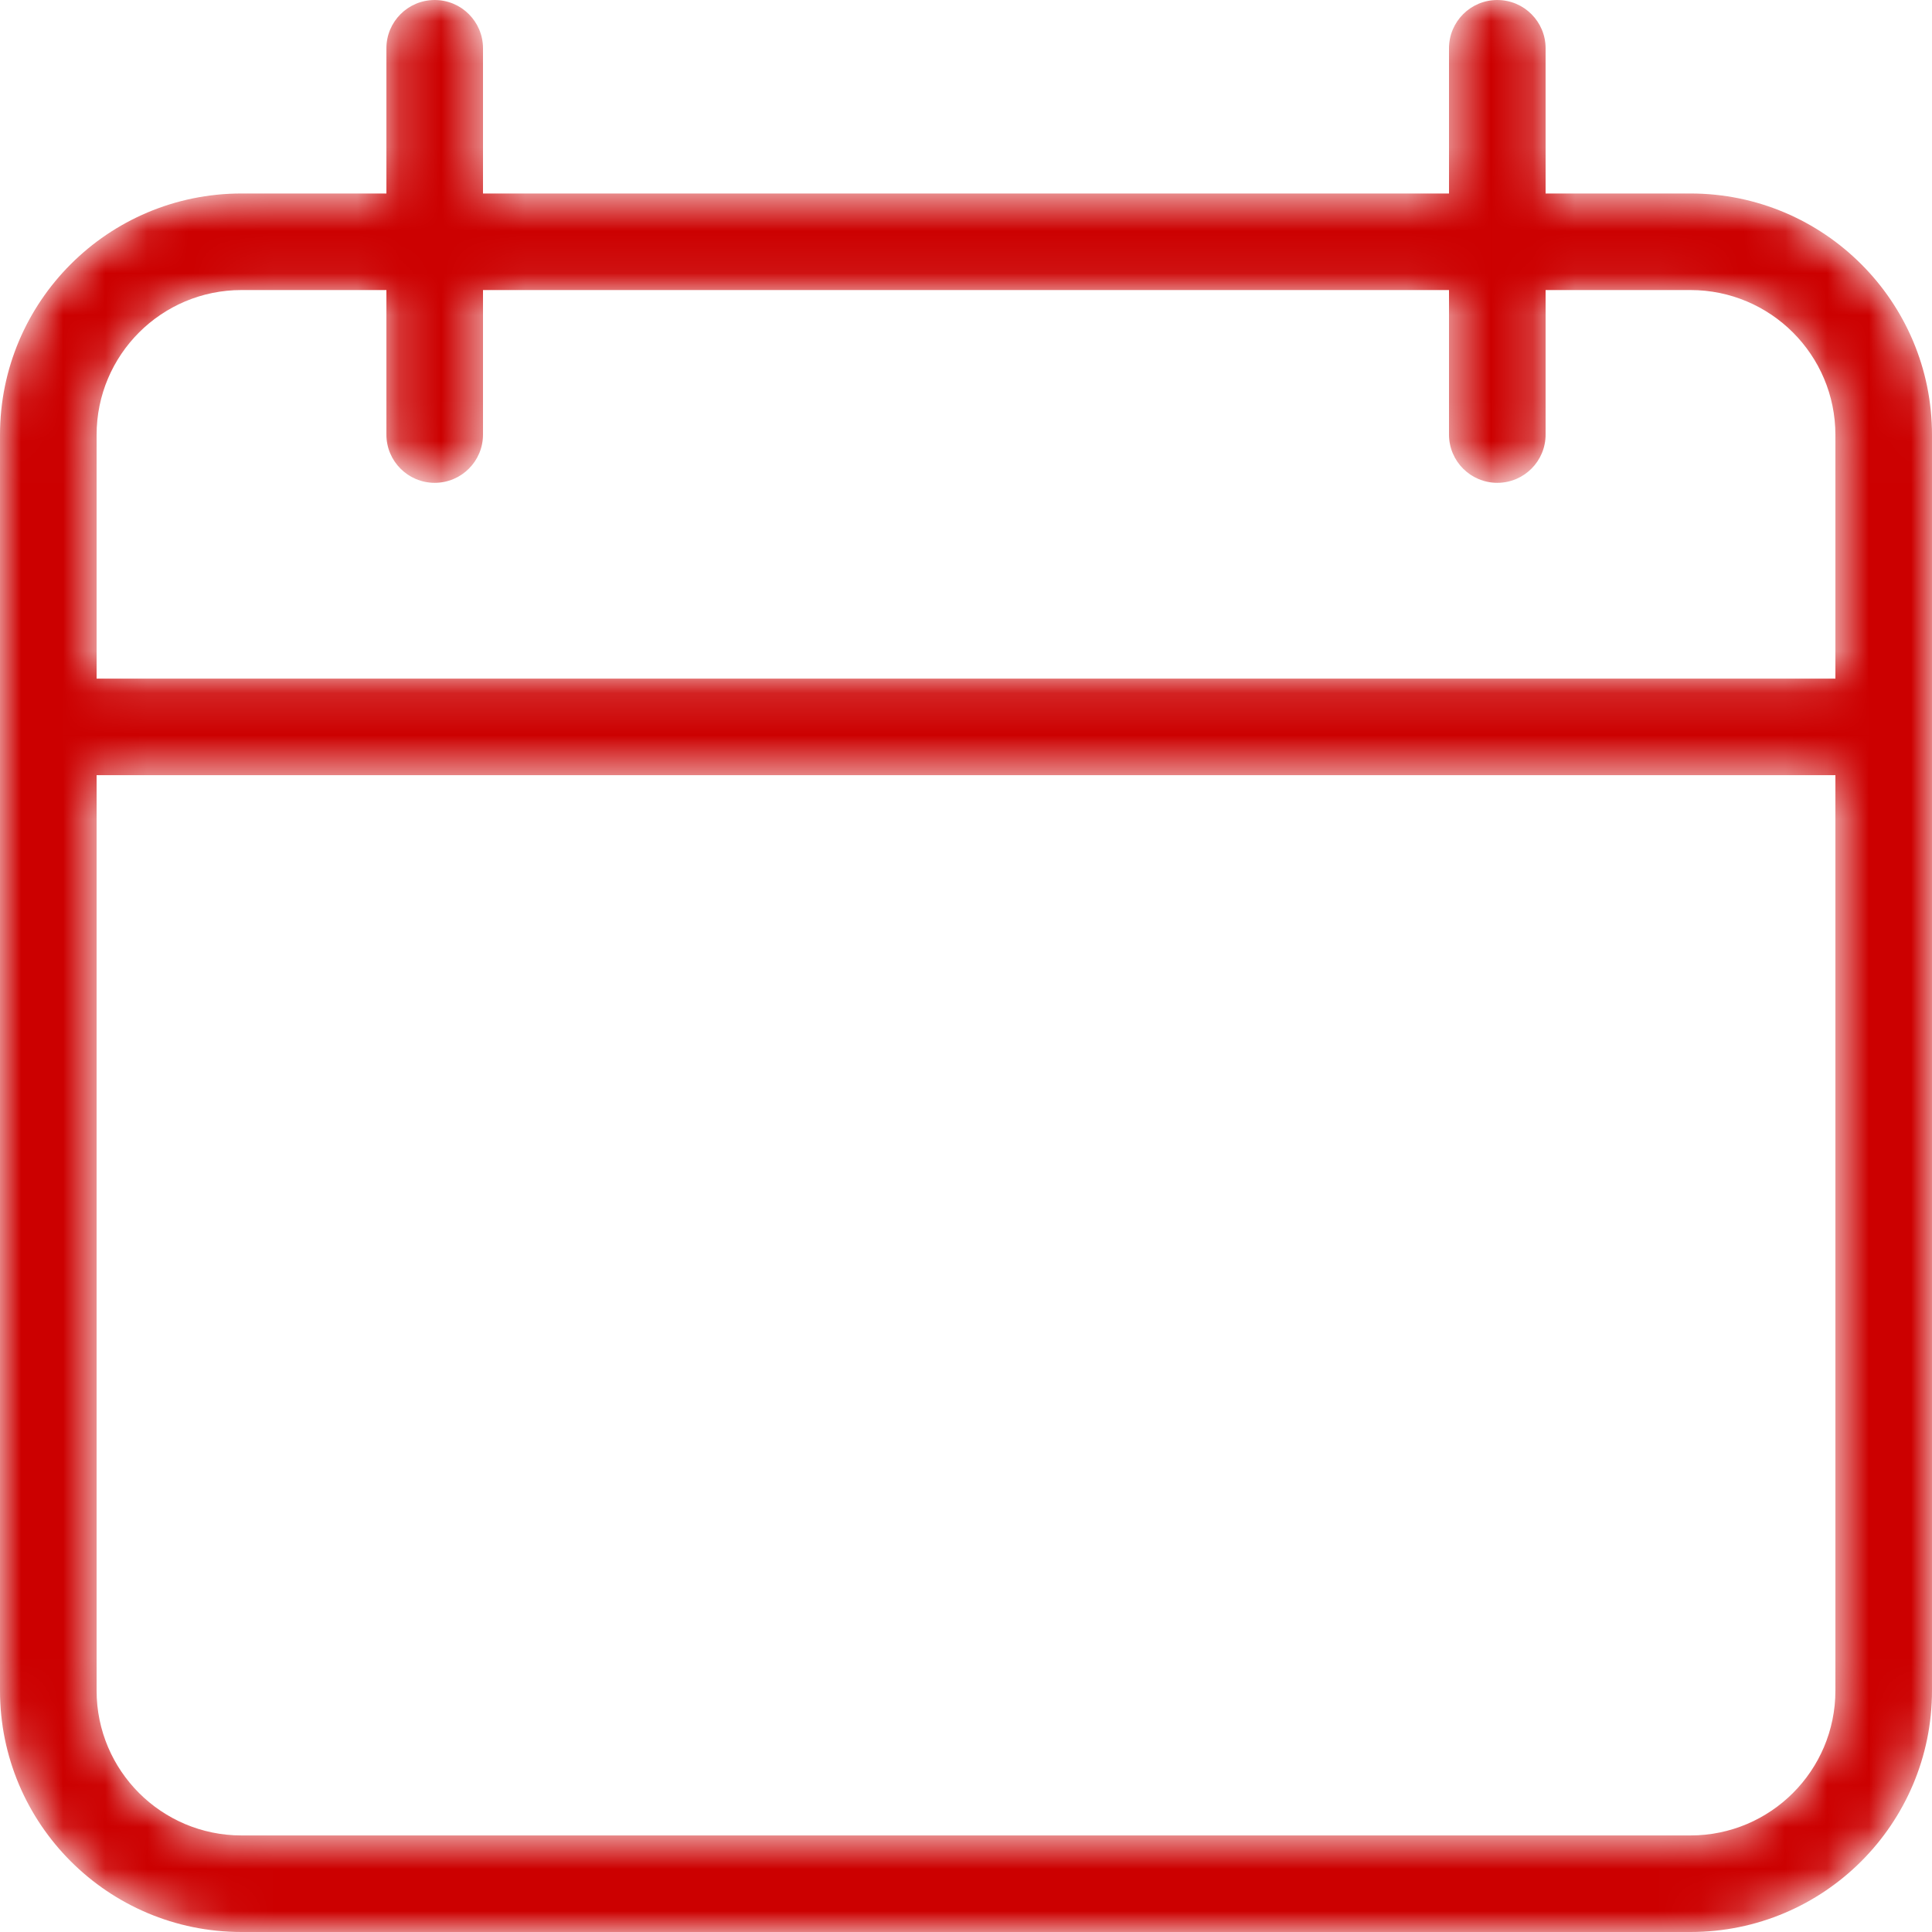 <svg width="46" height="46" viewBox="0 0 46 46" fill="none" xmlns="http://www.w3.org/2000/svg">
<mask id="mask0_458_54" style="mask-type:alpha" maskUnits="userSpaceOnUse" x="0" y="0" width="46" height="46">
<path d="M35.65 0C36.285 0 36.8 0.515 36.8 1.15L36.8 4.607L40.25 4.607C43.426 4.607 46 7.181 46 10.355V40.252C46 43.426 43.426 46 40.25 46H5.75C2.574 46 0 43.426 0 40.252V10.355C0 7.181 2.574 4.607 5.75 4.607L9.2 4.607L9.2 1.15C9.2 0.515 9.715 0 10.35 0C10.985 0 11.5 0.515 11.5 1.15L11.5 4.607H34.5V1.15C34.5 0.515 35.015 0 35.65 0ZM43.7 18.457H2.3L2.3 40.252C2.3 42.157 3.845 43.701 5.75 43.701H40.25C42.155 43.701 43.7 42.157 43.7 40.252L43.7 18.457ZM9.2 6.906L5.75 6.906C3.845 6.906 2.3 8.45 2.3 10.355L2.3 16.158H43.7L43.7 10.355C43.7 8.45 42.155 6.906 40.25 6.906L36.8 6.906L36.8 10.347C36.8 10.982 36.285 11.496 35.65 11.496C35.015 11.496 34.5 10.982 34.5 10.347V6.906H11.5L11.5 10.347C11.5 10.982 10.985 11.496 10.35 11.496C9.715 11.496 9.2 10.982 9.2 10.347L9.2 6.906Z" fill="white"/>
</mask>
<g mask="url(#mask0_458_54)">
<path d="M35.65 0C36.285 0 36.8 0.515 36.8 1.15L36.8 4.607L40.25 4.607C43.426 4.607 46 7.181 46 10.355V40.252C46 43.426 43.426 46 40.25 46H5.75C2.574 46 0 43.426 0 40.252V10.355C0 7.181 2.574 4.607 5.75 4.607L9.2 4.607L9.2 1.15C9.2 0.515 9.715 0 10.35 0C10.985 0 11.5 0.515 11.5 1.15L11.5 4.607H34.5V1.15C34.5 0.515 35.015 0 35.65 0ZM43.7 18.457H2.3L2.3 40.252C2.3 42.157 3.845 43.701 5.75 43.701H40.25C42.155 43.701 43.7 42.157 43.7 40.252L43.7 18.457ZM9.2 6.906L5.75 6.906C3.845 6.906 2.3 8.45 2.3 10.355L2.3 16.158H43.7L43.7 10.355C43.7 8.45 42.155 6.906 40.25 6.906L36.8 6.906L36.8 10.347C36.8 10.982 36.285 11.496 35.65 11.496C35.015 11.496 34.5 10.982 34.5 10.347V6.906H11.5L11.5 10.347C11.5 10.982 10.985 11.496 10.35 11.496C9.715 11.496 9.2 10.982 9.2 10.347L9.2 6.906Z" fill="#CC0000"/>
</g>
</svg>
